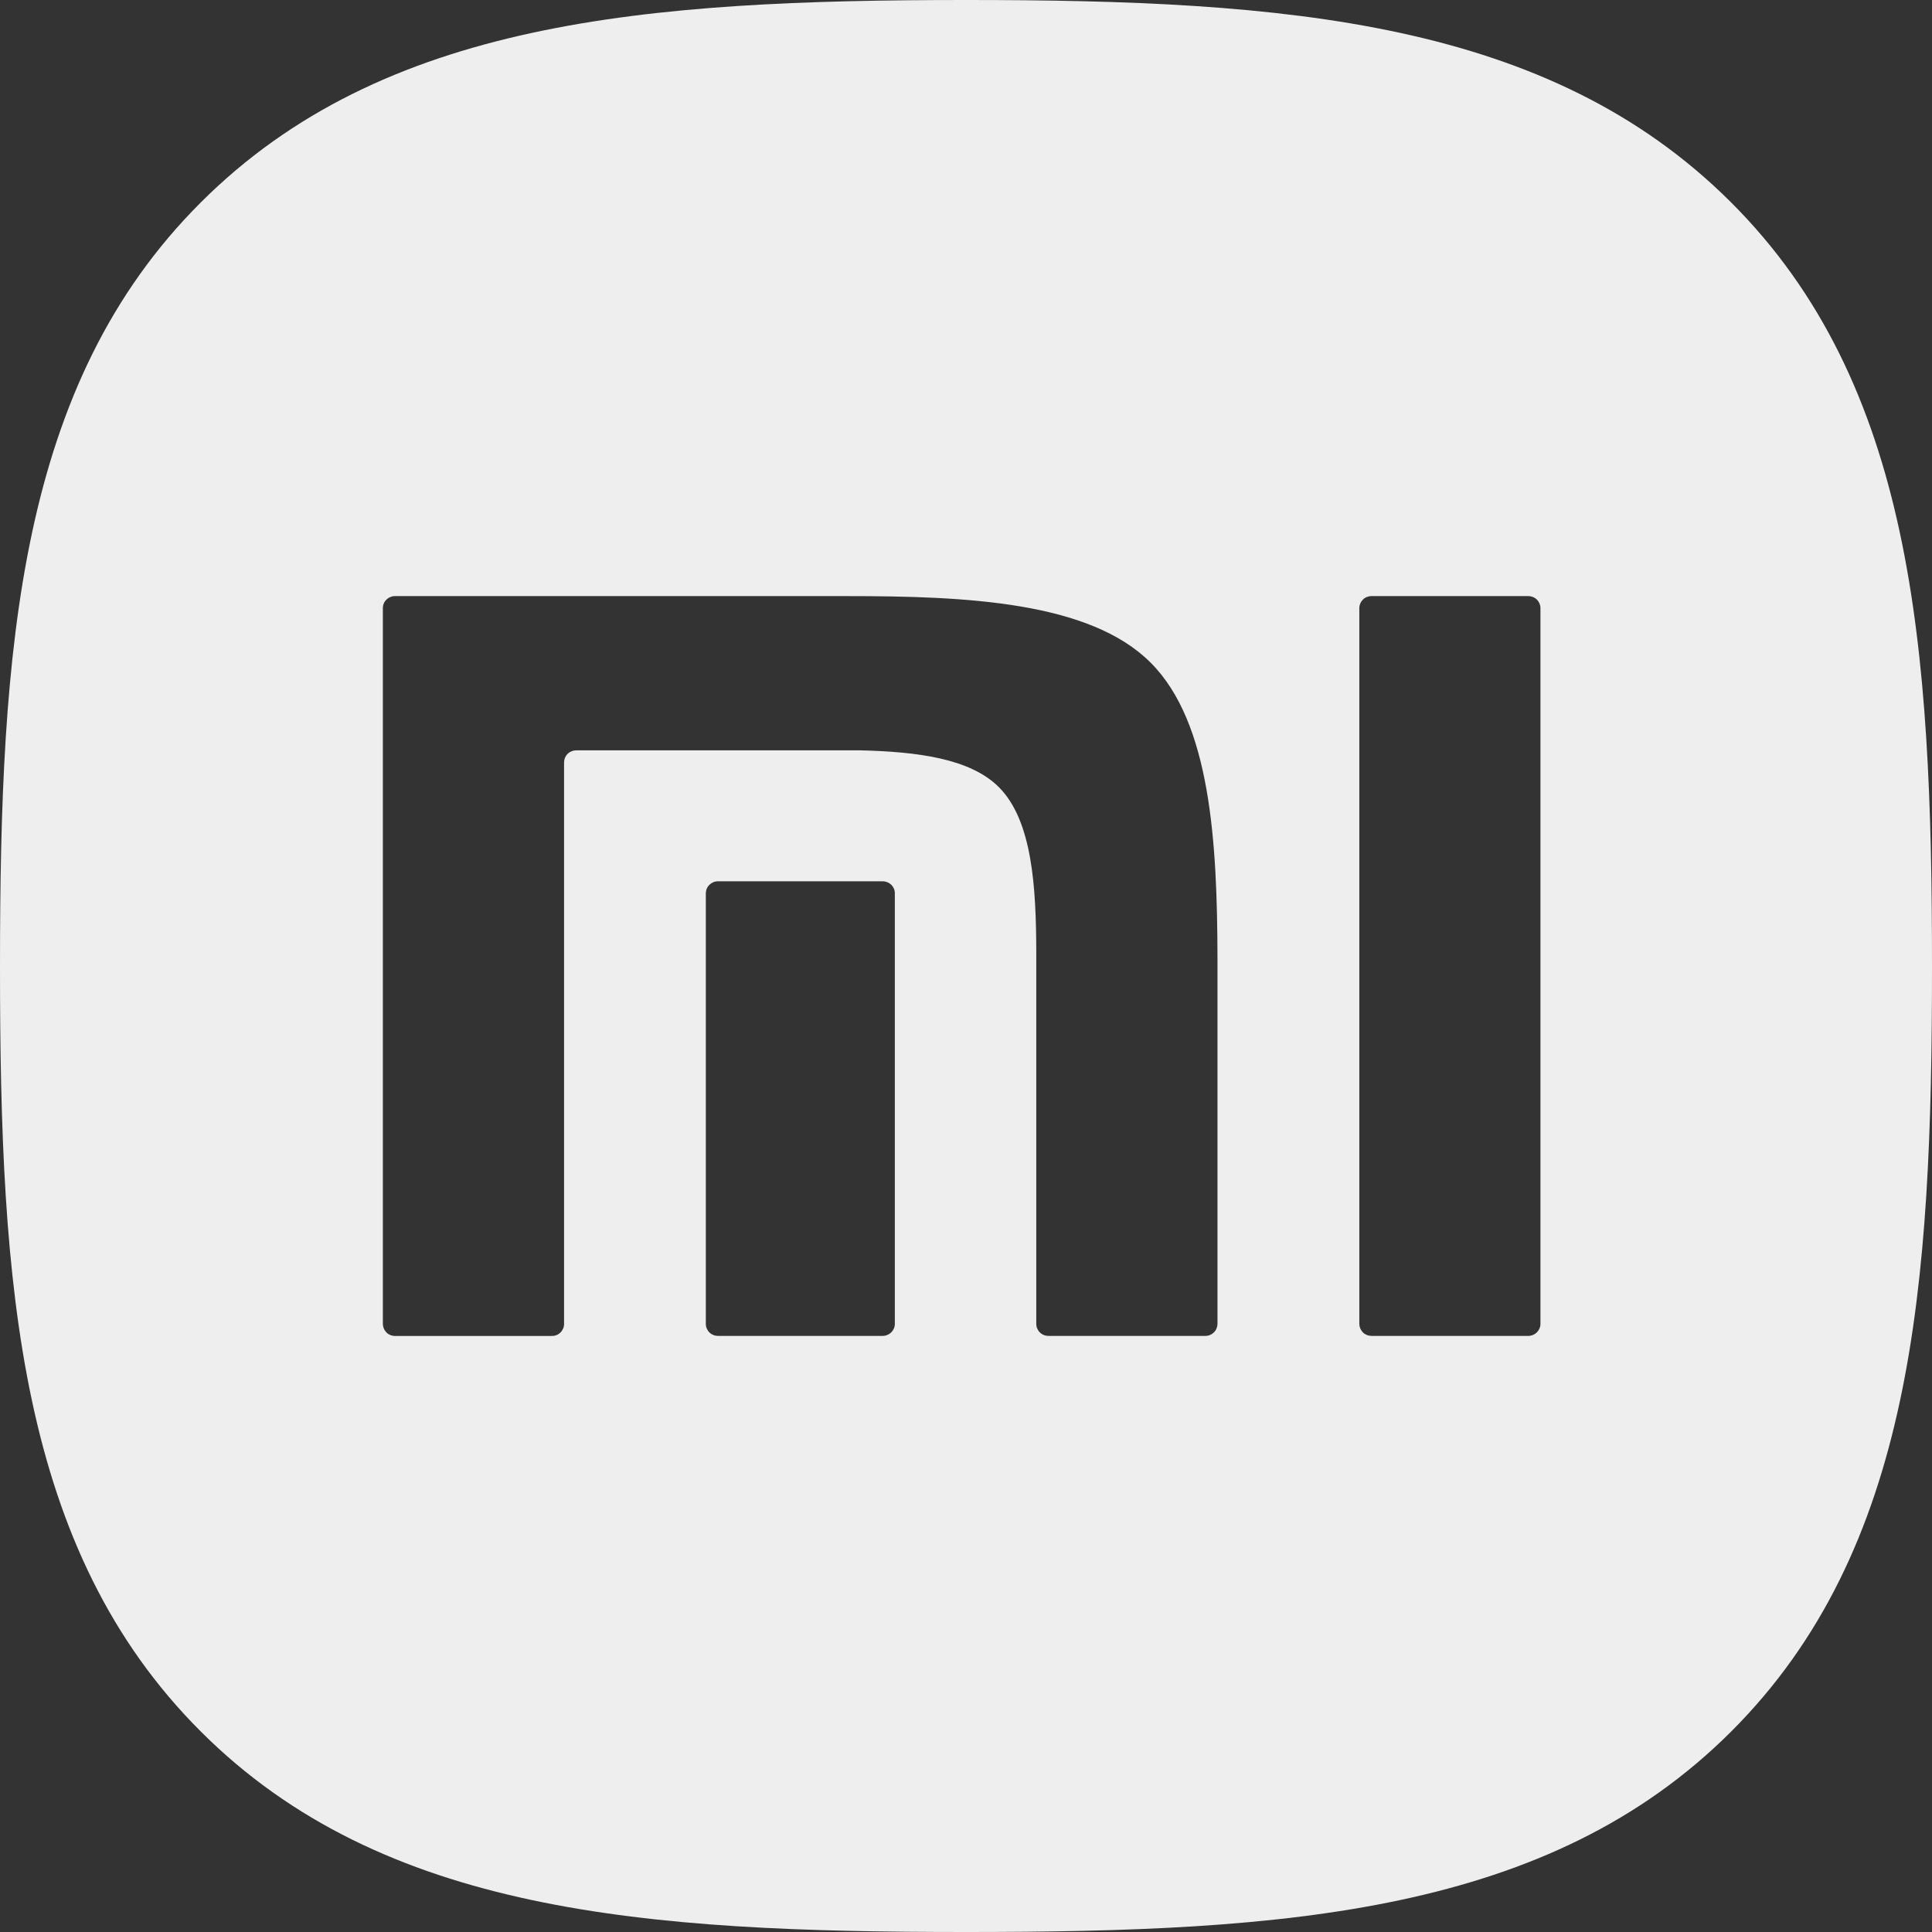 <svg width="24" height="24" viewBox="0 0 24 24" fill="none" xmlns="http://www.w3.org/2000/svg">
<rect x="0" y="0" width="24" height="24" fill="#333333" stroke="none"/>
<g id="icons/xiaomi" clip-path="url(#clip0_1820_8804)">
<path id="Vector" d="M12 0C8.016 0 4.756 0.255 2.493 2.516C0.23 4.776 0 8.033 0 12.012C0 15.991 0.23 19.247 2.494 21.509C4.757 23.77 8.017 24 12 24C15.983 24 19.243 23.77 21.506 21.509C23.769 19.248 24 15.99 24 12.012C24 8.028 23.767 4.769 21.498 2.508C19.234 0.252 15.978 0 12 0ZM4.906 7.405H10.53C12 7.405 13.537 7.473 14.294 8.232C15.04 8.978 15.121 10.465 15.124 11.908V16.448C15.123 16.488 15.107 16.525 15.078 16.553C15.05 16.58 15.012 16.596 14.972 16.595H13.025C13.005 16.595 12.986 16.592 12.967 16.584C12.949 16.577 12.932 16.566 12.918 16.552C12.904 16.539 12.893 16.522 12.885 16.504C12.877 16.486 12.873 16.467 12.873 16.447V11.83C12.871 11.024 12.825 10.196 12.409 9.779C12.051 9.419 11.383 9.338 10.689 9.321H7.158C7.119 9.321 7.081 9.336 7.052 9.364C7.024 9.391 7.008 9.429 7.007 9.468V16.448C7.007 16.468 7.003 16.487 6.995 16.505C6.987 16.523 6.976 16.54 6.962 16.553C6.948 16.567 6.931 16.578 6.913 16.585C6.894 16.593 6.875 16.596 6.855 16.596H4.906C4.867 16.596 4.829 16.581 4.801 16.553C4.773 16.525 4.757 16.487 4.756 16.448V7.554C4.756 7.514 4.772 7.476 4.8 7.449C4.828 7.421 4.866 7.405 4.906 7.405ZM17.037 7.405H18.986C19.026 7.405 19.064 7.421 19.092 7.449C19.12 7.477 19.136 7.515 19.136 7.555V16.447C19.136 16.486 19.119 16.524 19.091 16.552C19.063 16.579 19.025 16.595 18.986 16.595H17.037C16.997 16.595 16.959 16.58 16.931 16.552C16.903 16.524 16.887 16.487 16.886 16.447V7.554C16.886 7.534 16.89 7.515 16.898 7.497C16.905 7.479 16.917 7.462 16.931 7.448C16.945 7.434 16.961 7.423 16.98 7.416C16.998 7.409 17.017 7.405 17.037 7.405ZM8.92 10.948H10.966C11.049 10.948 11.116 11.014 11.116 11.095V16.447C11.116 16.486 11.099 16.524 11.071 16.552C11.043 16.579 11.005 16.595 10.966 16.595H8.92C8.9 16.595 8.881 16.592 8.862 16.584C8.844 16.577 8.827 16.566 8.813 16.552C8.799 16.539 8.788 16.522 8.78 16.504C8.772 16.486 8.768 16.467 8.768 16.447V11.095C8.769 11.055 8.785 11.018 8.814 10.99C8.842 10.963 8.88 10.947 8.92 10.948Z" fill="#EEEEEE"/>
</g>
<defs>
<clipPath id="clip0_1820_8804">
<rect width="24" height="24" fill="white"/>
</clipPath>
</defs>
</svg>
